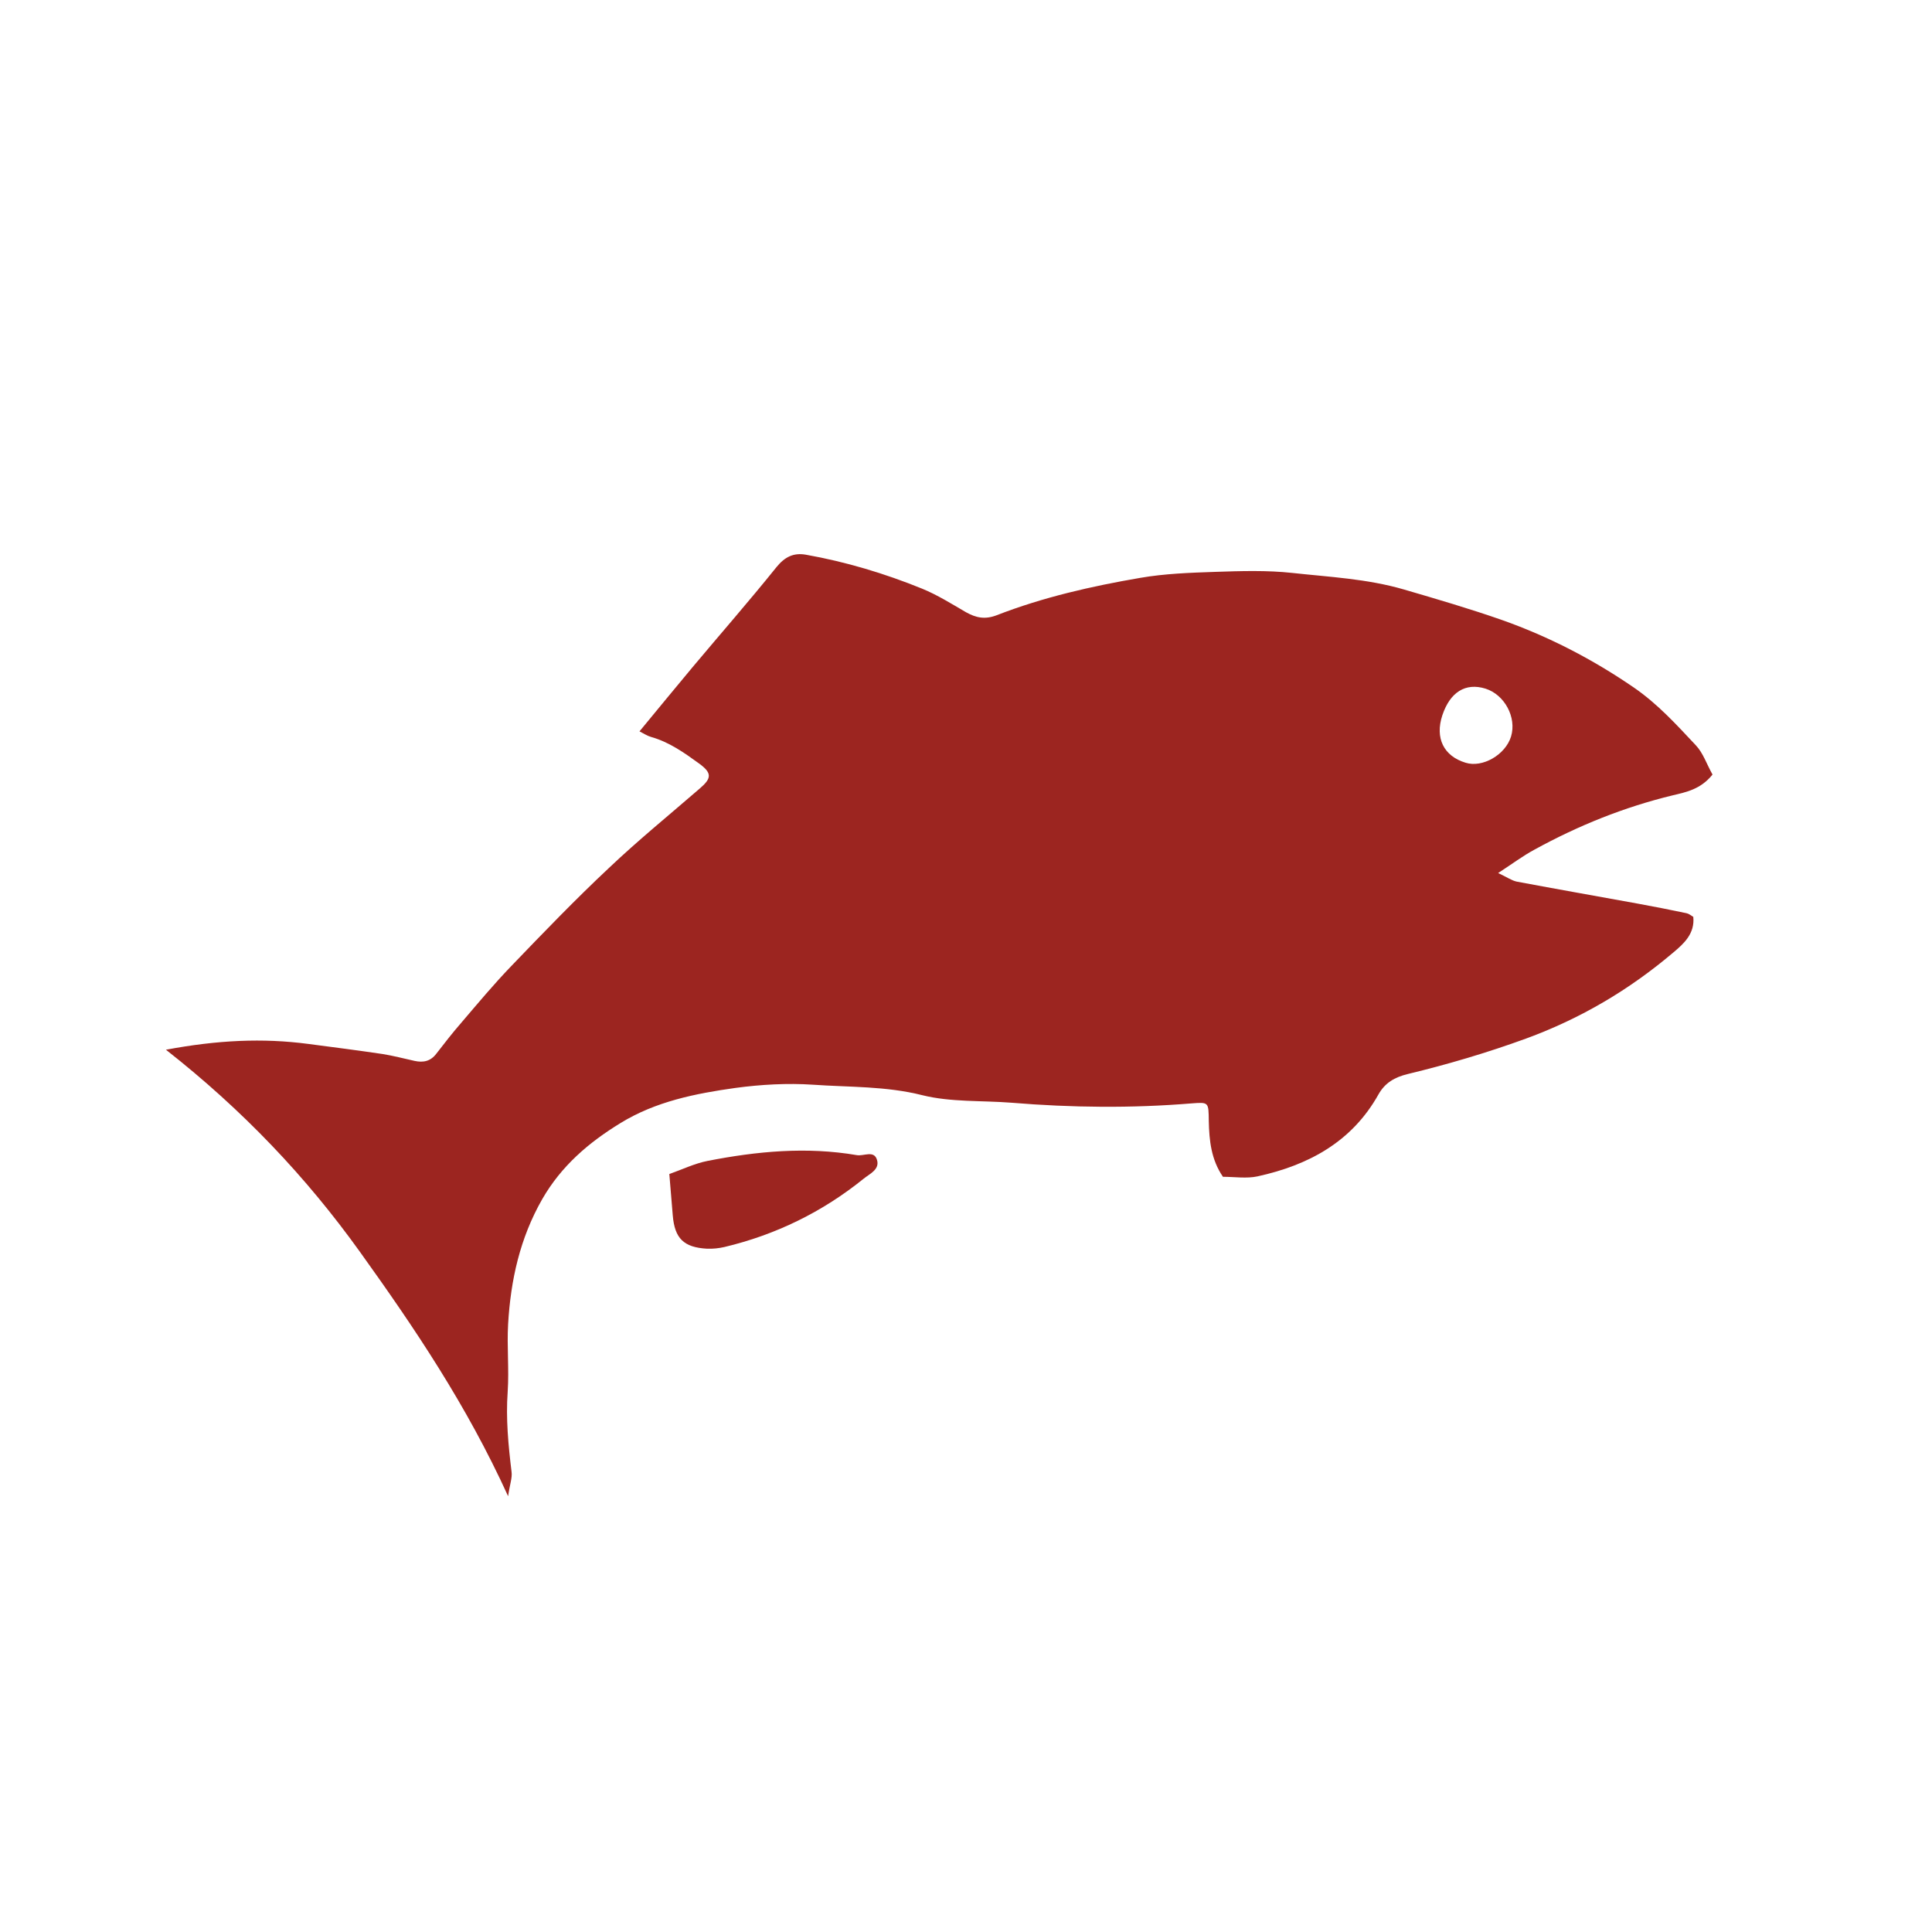 <svg xmlns="http://www.w3.org/2000/svg" id="Layer_1" viewBox="0 0 90 90"><path d="m79.77,36.09c-.55.68-1.22.81-1.85.96-2.27.55-4.4,1.41-6.44,2.53-.54.29-1.03.66-1.69,1.09.41.19.63.35.87.4,1.87.35,3.74.68,5.61,1.02.77.14,1.53.29,2.29.45.11.02.2.1.32.17.08.78-.44,1.25-.93,1.66-2.05,1.74-4.32,3.08-6.86,4.01-1.81.66-3.64,1.2-5.5,1.65-.63.15-1.08.42-1.38.96-1.24,2.21-3.26,3.29-5.63,3.81-.51.11-1.07.02-1.61.02-.55-.8-.64-1.69-.66-2.6-.01-.88,0-.88-.8-.82-2.79.23-5.59.2-8.38-.03-1.39-.11-2.83-.02-4.16-.35-1.7-.43-3.4-.37-5.1-.49-1.19-.08-2.42-.01-3.61.15-1.86.26-3.72.63-5.36,1.64-1.47.9-2.75,1.99-3.64,3.54-1.04,1.82-1.47,3.77-1.59,5.82-.06,1.05.05,2.1-.02,3.15-.09,1.26.03,2.49.18,3.73.04.28-.08.58-.16,1.14-1.93-4.24-4.36-7.84-6.9-11.38-2.51-3.5-5.45-6.6-9.04-9.42,2.41-.45,4.51-.55,6.63-.27,1.15.15,2.31.3,3.46.47.5.08.99.21,1.49.32.41.09.75.02,1.02-.34.38-.49.76-.98,1.17-1.45.76-.89,1.51-1.79,2.32-2.63,1.49-1.55,2.98-3.1,4.55-4.57,1.36-1.29,2.81-2.47,4.23-3.7.56-.48.57-.72-.03-1.16-.69-.5-1.39-1-2.24-1.24-.18-.05-.34-.16-.54-.26.86-1.04,1.66-2.02,2.48-3,1.3-1.55,2.63-3.07,3.9-4.65.39-.48.8-.68,1.37-.58,1.86.33,3.66.87,5.41,1.58.71.29,1.38.71,2.05,1.1.47.26.88.35,1.43.14,2.16-.84,4.41-1.35,6.68-1.74,1.15-.2,2.33-.24,3.49-.28,1.2-.04,2.42-.08,3.61.05,1.73.19,3.47.27,5.19.77,1.54.45,3.08.9,4.59,1.43,2.17.77,4.2,1.82,6.11,3.13,1.11.76,2,1.74,2.9,2.7.34.36.5.87.77,1.35Zm-12.58-2.77c-.35,1.06.06,1.9,1.08,2.21.79.25,1.86-.37,2.12-1.22.27-.89-.3-1.95-1.19-2.23-.93-.29-1.65.16-2.01,1.24Z" style="fill:#9c2520;"></path><path d="m31.18,54.69c.6-.21,1.17-.49,1.78-.61,2.3-.45,4.61-.67,6.95-.27.32.06.8-.24.94.21.15.46-.34.66-.62.89-1.92,1.55-4.09,2.61-6.48,3.18-.26.06-.54.09-.81.08-1.09-.06-1.51-.48-1.6-1.55-.05-.62-.1-1.24-.16-1.93Z" style="fill:#9c2520;"></path></svg>